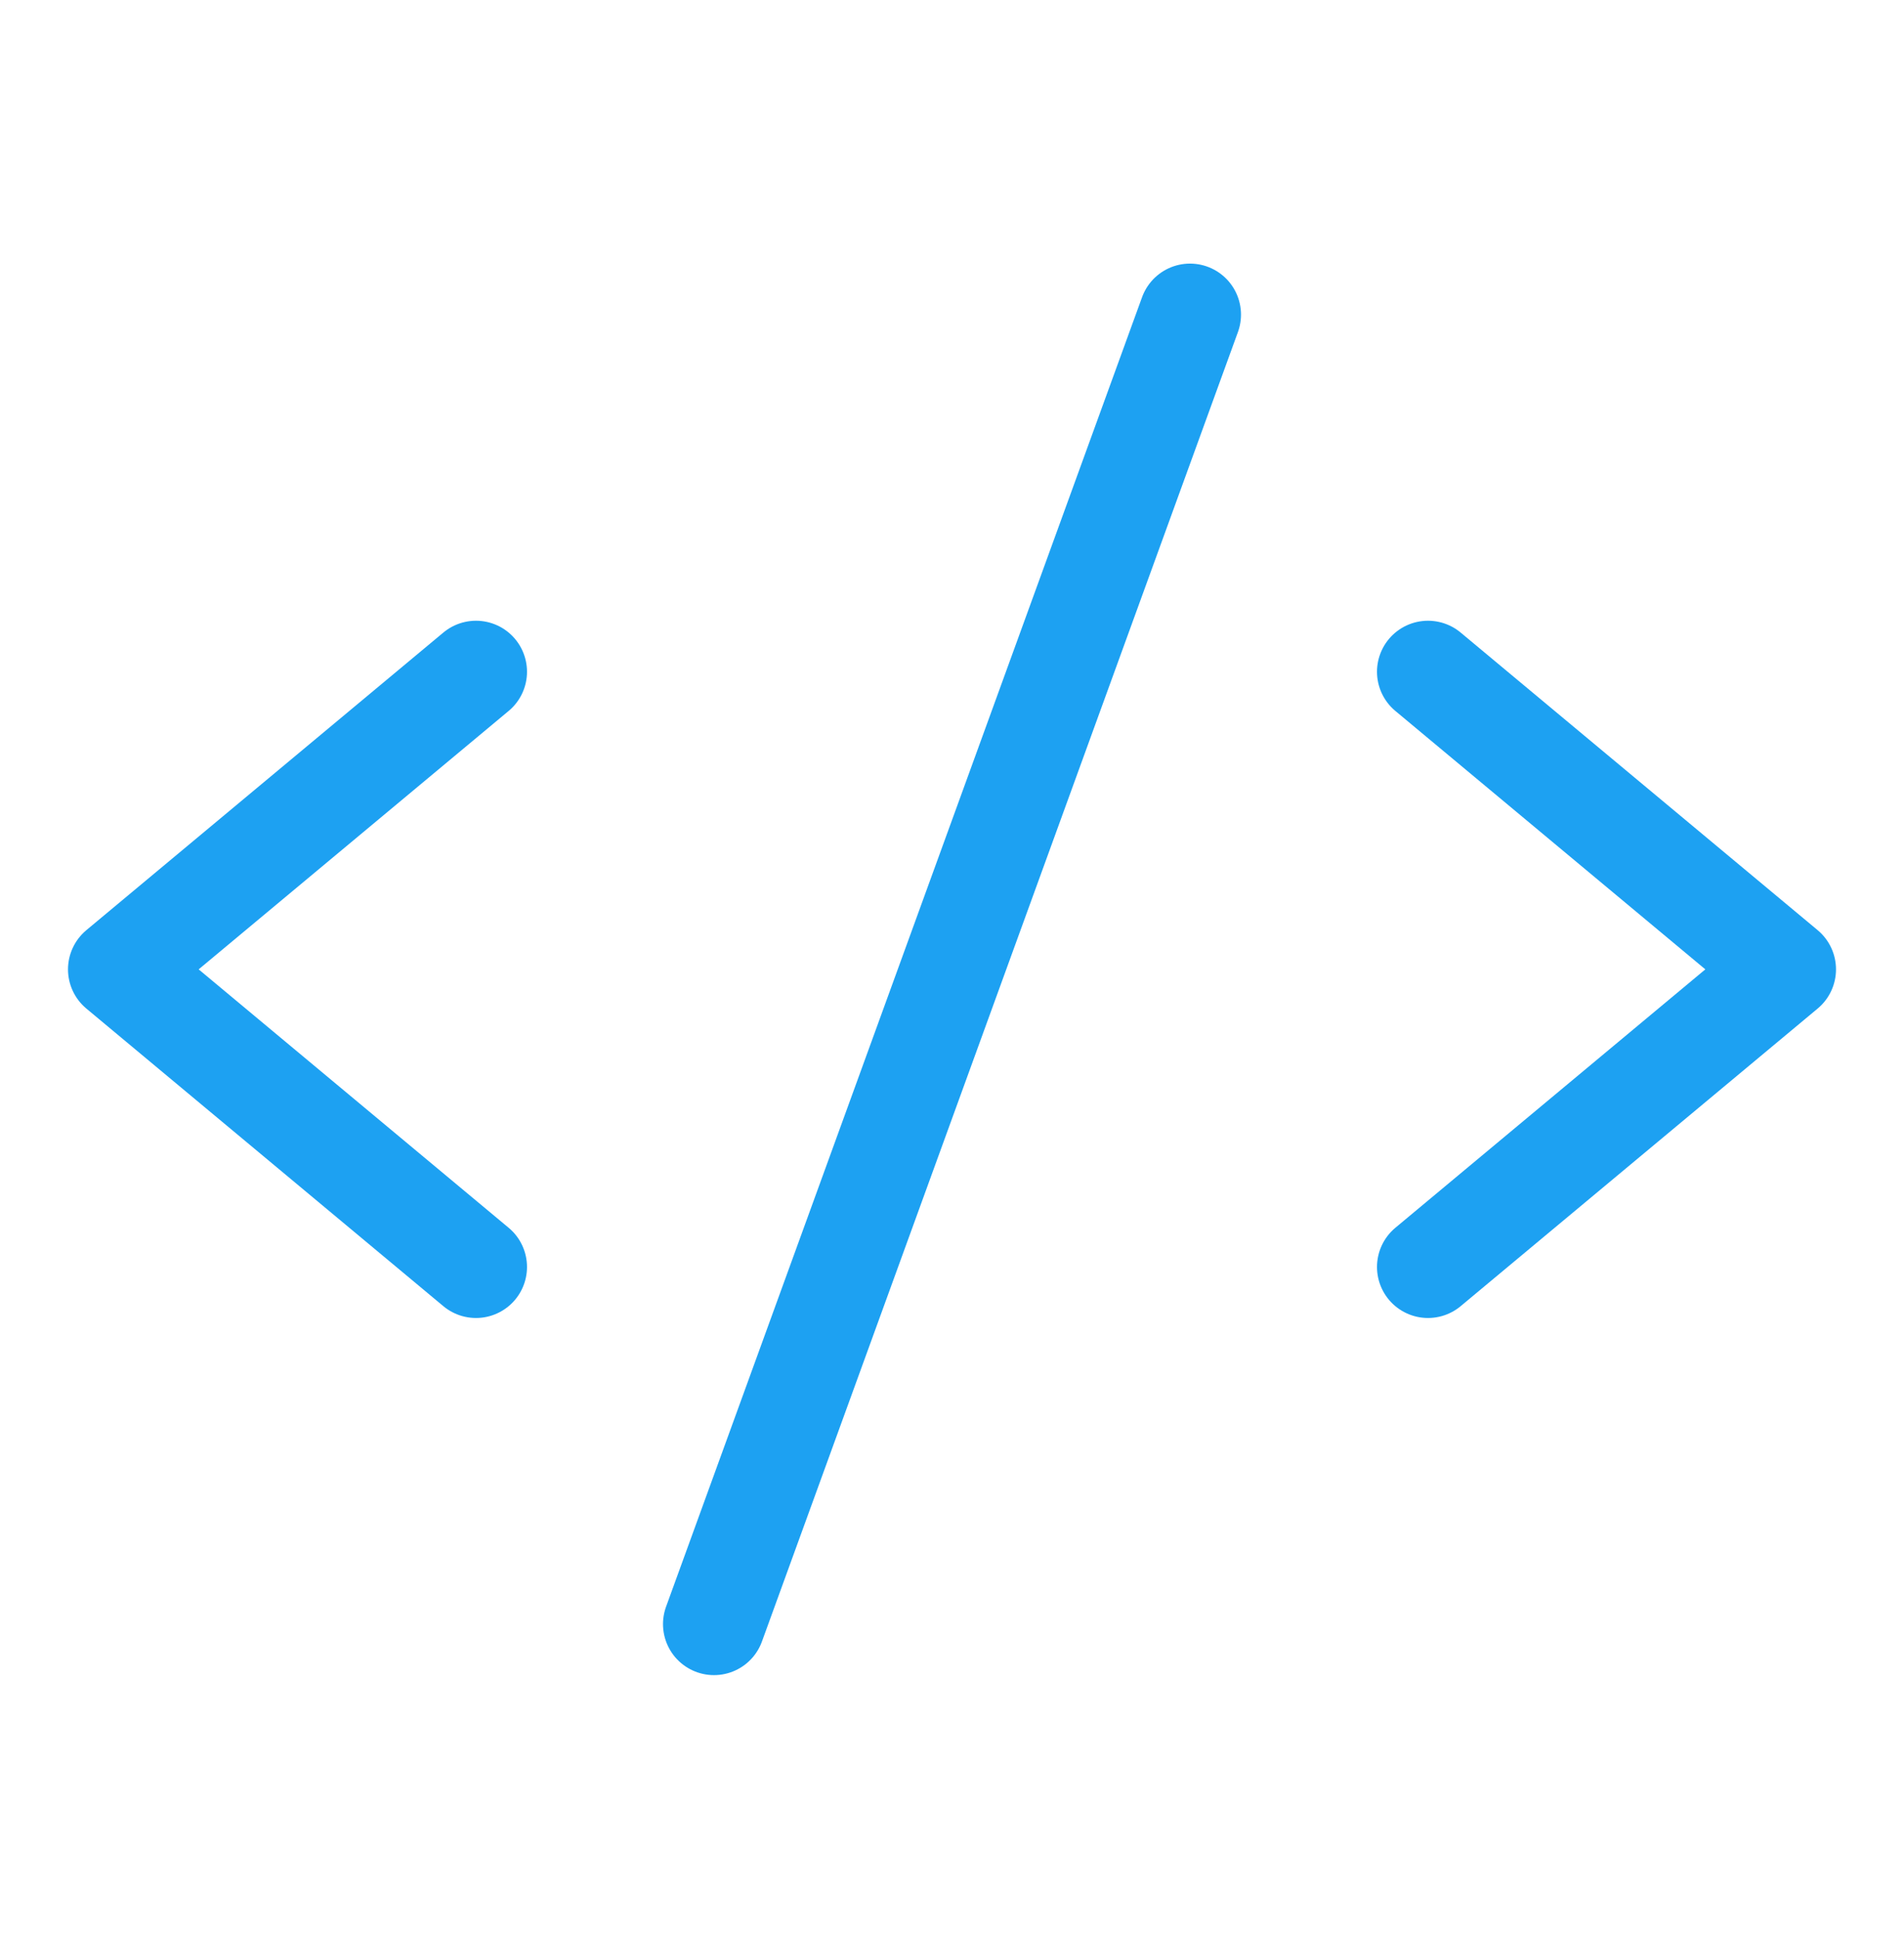 <svg xmlns="http://www.w3.org/2000/svg" width="56" height="57" viewBox="0 0 56 57" fill="none"><g clip-path="url(#clip0_1637_4186)"><path d="M14 19.75L3.5 28.5L14 37.25" stroke="#1DA1F2" stroke-width="3" stroke-linecap="round" stroke-linejoin="round"></path><path d="M42 19.75L52.5 28.5L42 37.25" stroke="#1DA1F2" stroke-width="3" stroke-linecap="round" stroke-linejoin="round"></path><path d="M35 9.25L21 47.75" stroke="#1DA1F2" stroke-width="3" stroke-linecap="round" stroke-linejoin="round"></path></g><defs><clipPath id="clip0_1637_4186"><rect width="56" height="56" fill="white" transform="translate(0 0.5)"></rect></clipPath></defs></svg>